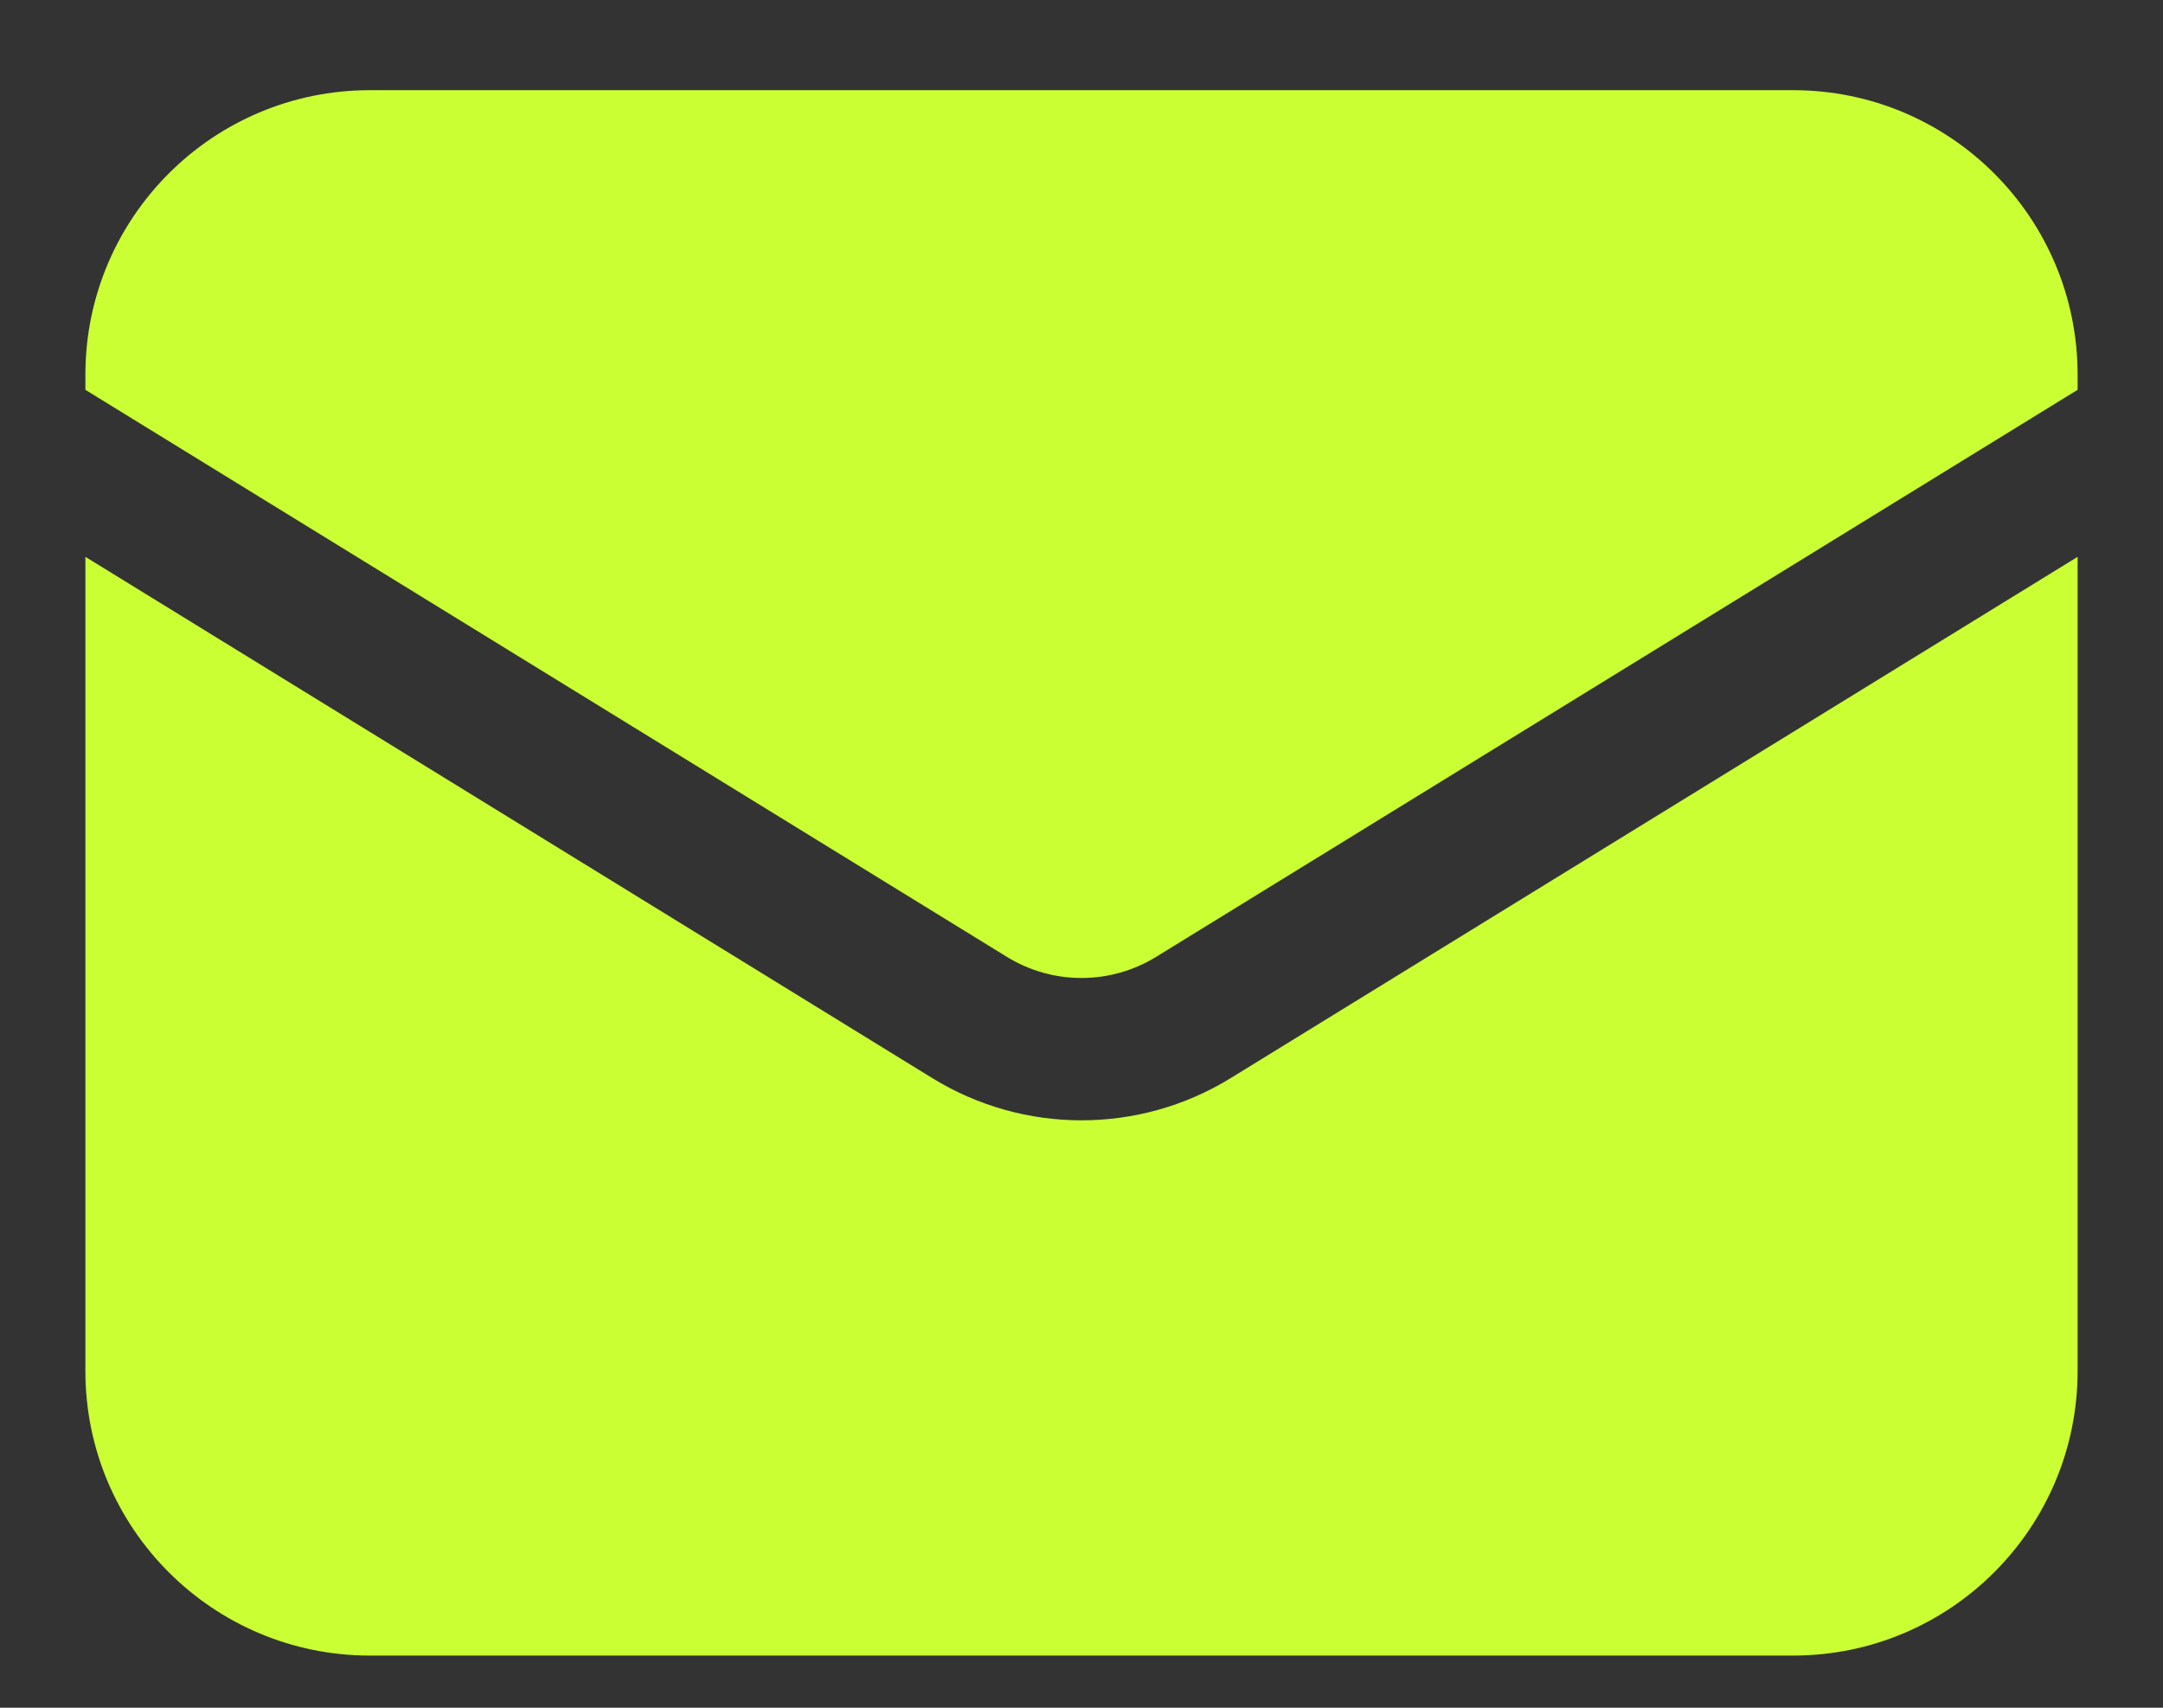 <svg width="19" height="15" viewBox="0 0 19 15" fill="none" xmlns="http://www.w3.org/2000/svg">
<rect x="0" y="0" width="19" height="15" fill="#333333" stroke="none"/>
<path d="M0.75 4.891V12.042C0.75 13.423 1.869 14.542 3.25 14.542H15.75C17.131 14.542 18.25 13.423 18.25 12.042V4.891L10.81 9.47C10.007 9.964 8.993 9.964 8.19 9.47L0.75 4.891Z" fill="#CAFF33"/>
<path d="M18.25 3.424V3.292C18.25 1.911 17.131 0.792 15.75 0.792H3.25C1.869 0.792 0.75 1.911 0.75 3.292V3.424L8.845 8.405C9.247 8.652 9.753 8.652 10.155 8.405L18.25 3.424Z" fill="#CAFF33"/>
</svg>
